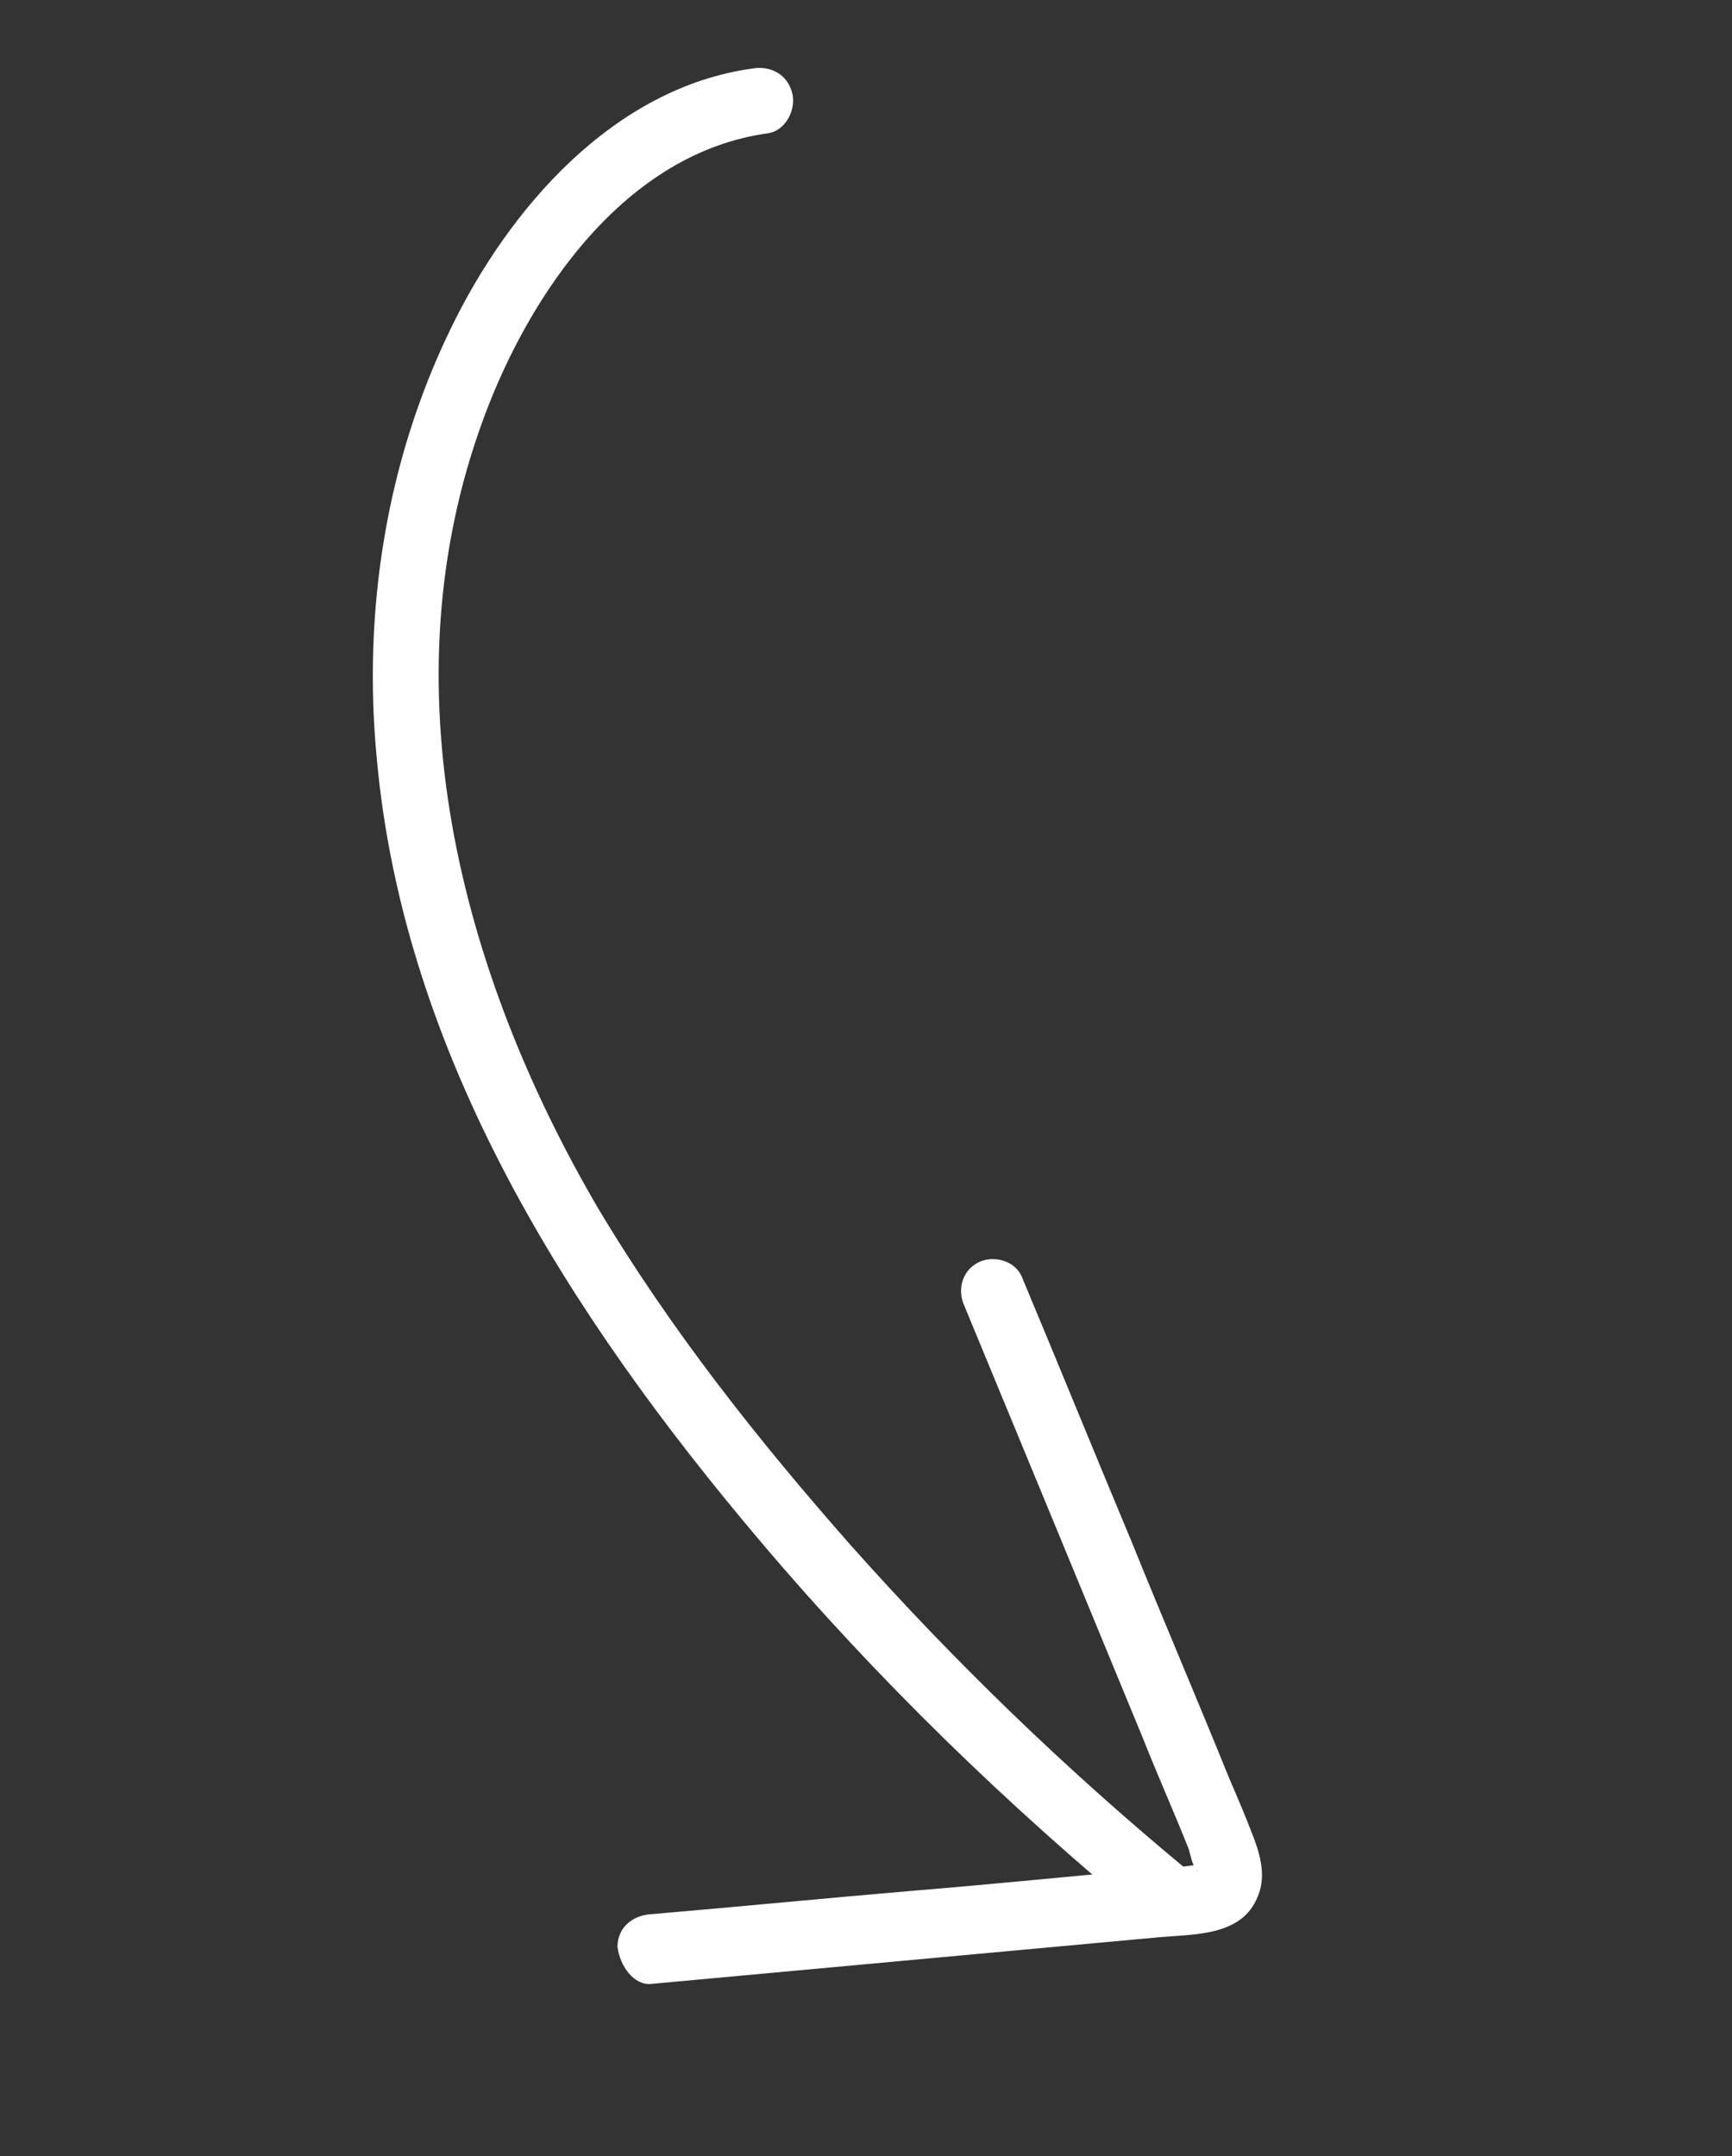 <?xml version="1.0" encoding="UTF-8"?> <svg xmlns="http://www.w3.org/2000/svg" width="98" height="122" viewBox="0 0 98 122" fill="none"><rect x="0" y="0" width="98" height="122" fill="#333333" stroke="none"/><path d="M42.581 3.876C34.702 4.965 28.783 11.809 25.5 18.601C21.842 26.127 20.521 34.589 21.319 42.921C22.852 59.796 32.282 74.509 42.958 87.132C49.601 94.993 56.993 102.156 64.953 108.719C65.694 109.328 67.058 108.892 67.504 108.179C68.085 107.276 67.705 106.236 66.964 105.627C60.247 100.055 53.983 94.004 48.172 87.472C42.89 81.486 37.926 75.21 33.832 68.35C26.005 54.969 21.807 38.753 27.35 23.705C29.948 16.63 35.367 8.634 43.48 7.538C44.455 7.37 45.029 6.233 44.84 5.329C44.574 4.169 43.557 3.708 42.581 3.876Z" fill="white"></path><path d="M36.842 112.254C46.432 111.373 56.022 110.492 65.611 109.61C67.59 109.437 70.253 109.547 71.147 107.352C71.629 106.264 71.363 105.105 70.934 103.974C70.505 102.843 70.054 101.782 69.555 100.629C67.746 96.154 65.846 91.728 64.037 87.252C61.933 82.225 59.9 77.219 57.795 72.192C57.373 71.294 56.151 71.002 55.324 71.446C54.404 71.939 54.155 73.019 54.578 73.917C57.963 82.105 61.347 90.293 64.683 98.388C65.513 100.488 66.435 102.539 67.266 104.639C67.343 104.893 67.455 105.544 67.695 105.77C67.864 105.975 67.603 105.819 67.787 105.721C68.48 105.468 67.851 105.509 67.851 105.509C67.78 105.488 66.805 105.656 66.734 105.634C66.105 105.676 65.547 105.738 64.918 105.78C60.565 106.161 56.191 106.613 51.767 106.973C46.785 107.396 41.781 107.889 36.799 108.312C35.775 108.388 34.954 109.064 34.938 110.138C35.063 111.255 35.888 112.352 36.842 112.254Z" fill="white"></path></svg> 
